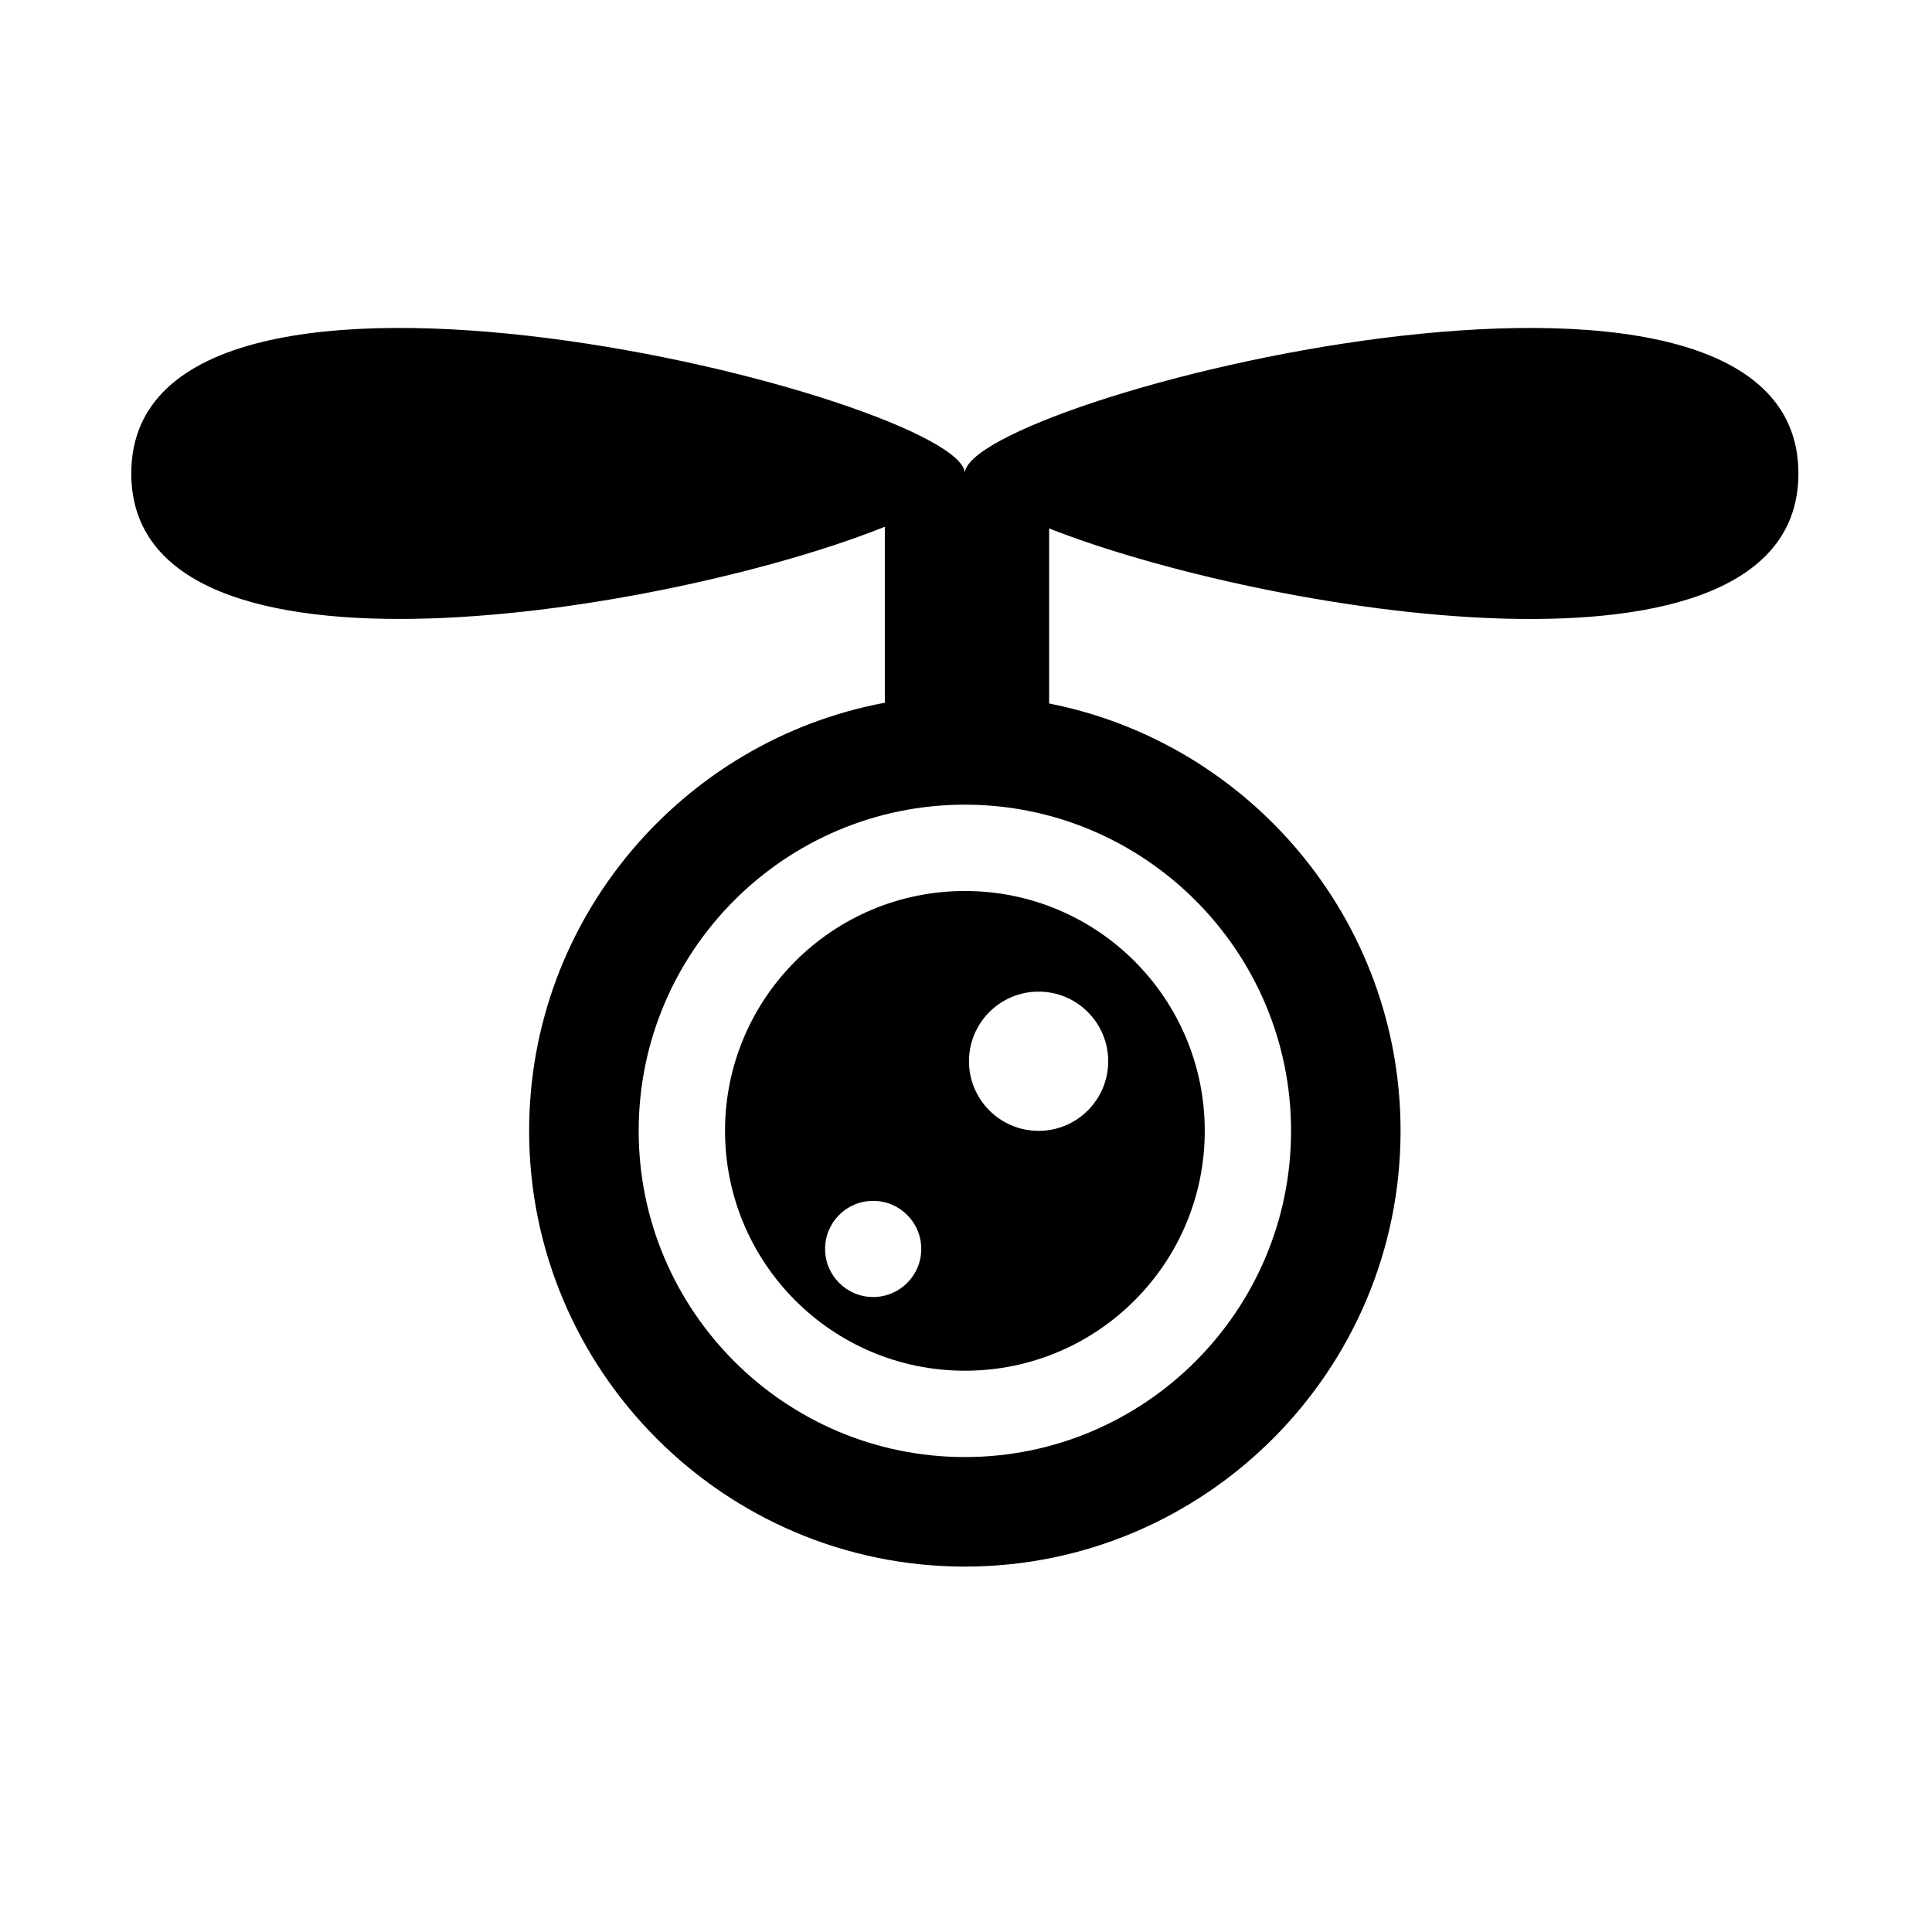 <?xml version="1.0" encoding="UTF-8"?>
<!-- Uploaded to: SVG Repo, www.svgrepo.com, Generator: SVG Repo Mixer Tools -->
<svg fill="#000000" width="800px" height="800px" version="1.1" viewBox="144 144 512 512" xmlns="http://www.w3.org/2000/svg">
 <g>
  <path d="m399.7 269.47c0-19.633-220.91-75.965-220.91 0 0 61.402 144.4 36.359 199.7 14.121v46.641c-53.578 9.988-94.266 57.07-94.266 113.46 0 63.664 51.809 115.47 115.47 115.47s115.47-51.809 115.47-115.47c0-56.039-40.148-102.83-93.137-113.26v-46.395c56.09 22.141 198.57 46.445 198.57-14.562 0-75.965-220.91-19.633-220.91 0zm86.445 174.22c0 47.676-38.77 86.445-86.445 86.445s-86.445-38.77-86.445-86.445 38.77-86.445 86.445-86.445c47.625 0 86.445 38.77 86.445 86.445z"/>
  <path d="m336.14 443.69c0 35.078 28.438 63.566 63.566 63.566s63.566-28.438 63.566-63.566-28.438-63.566-63.566-63.566-63.566 28.488-63.566 63.566zm83.098-36.898c10.184 0 18.449 8.266 18.449 18.449 0 10.184-8.266 18.449-18.449 18.449s-18.449-8.266-18.449-18.449c0-10.184 8.266-18.449 18.449-18.449zm-43.836 55.449c7.035 0 12.742 5.707 12.742 12.742 0 7.035-5.707 12.742-12.742 12.742-7.035 0-12.742-5.707-12.742-12.742 0-7.086 5.707-12.742 12.742-12.742z"/>
 </g>
</svg>